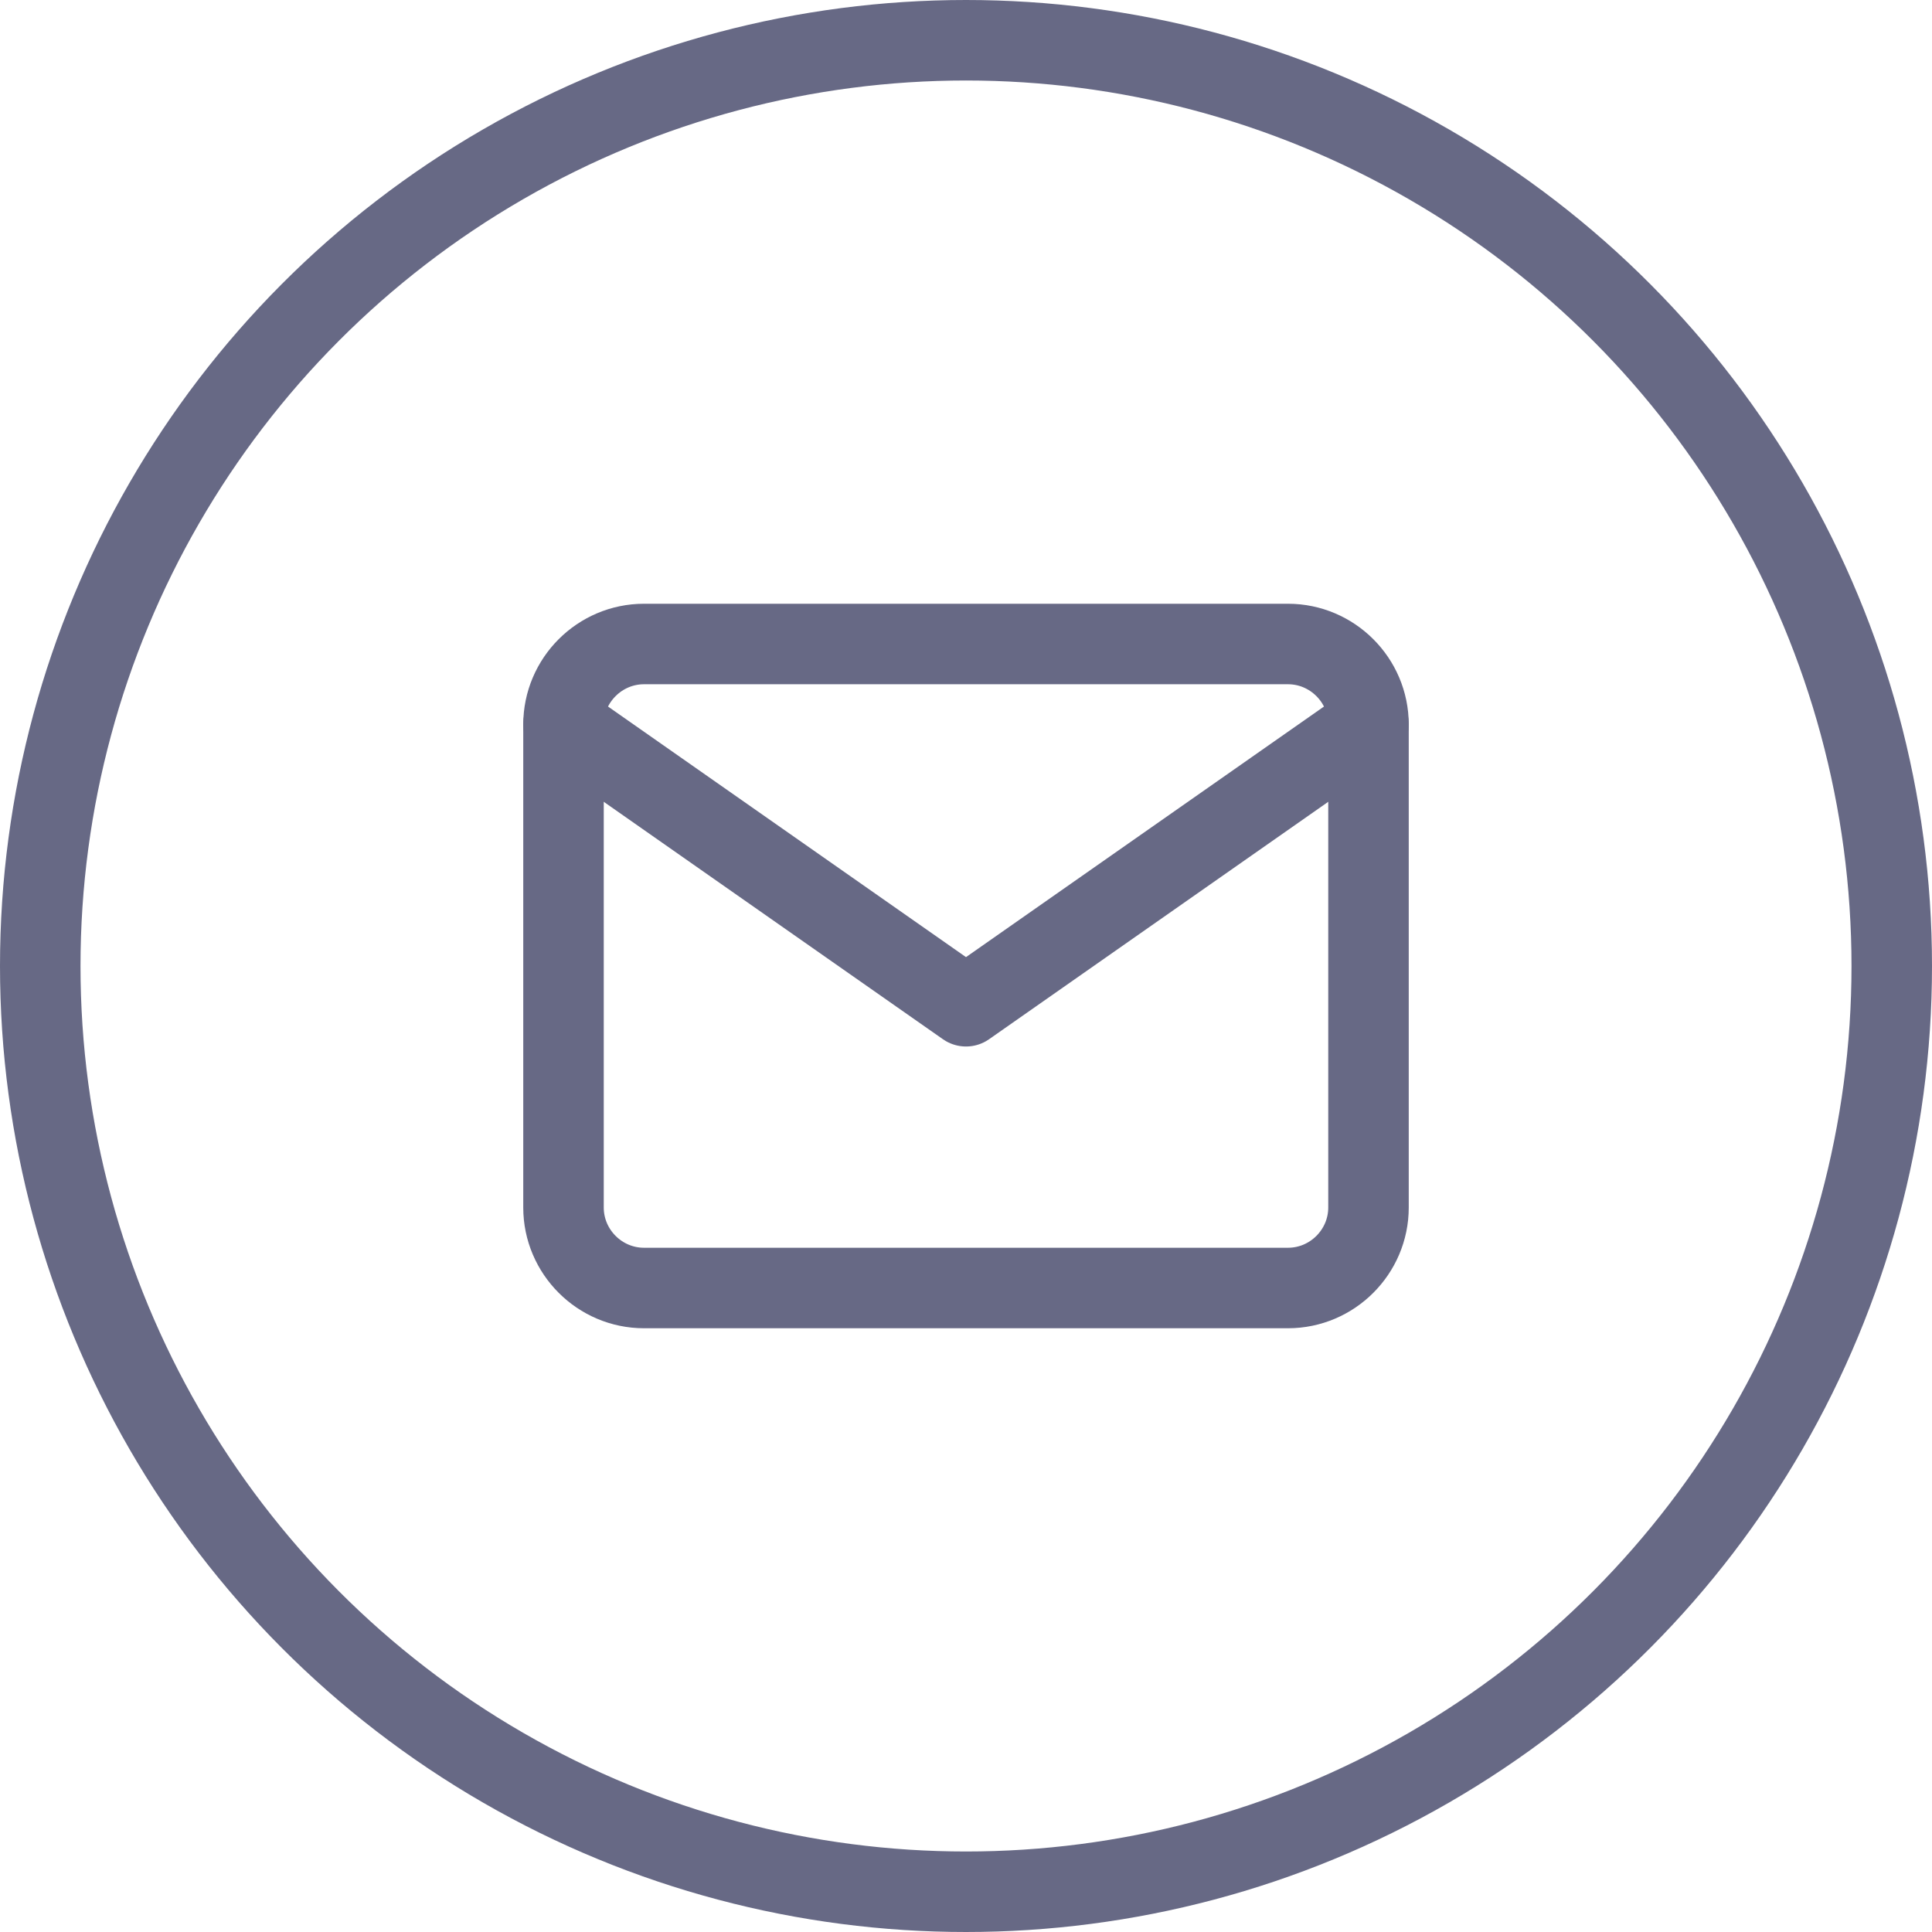 <svg width="24" height="24" viewBox="0 0 24 24" fill="none" xmlns="http://www.w3.org/2000/svg">
<circle cx="12" cy="12" r="11.5" stroke="#676985"/>
<path d="M8 8H16C16.55 8 17 8.45 17 9V15C17 15.55 16.55 16 16 16H8C7.45 16 7 15.55 7 15V9C7 8.45 7.45 8 8 8Z" stroke="#676985" stroke-linecap="round" stroke-linejoin="round"/>
<path d="M17 9L12 12.5L7 9" stroke="#676985" stroke-linecap="round" stroke-linejoin="round"/>
</svg>
